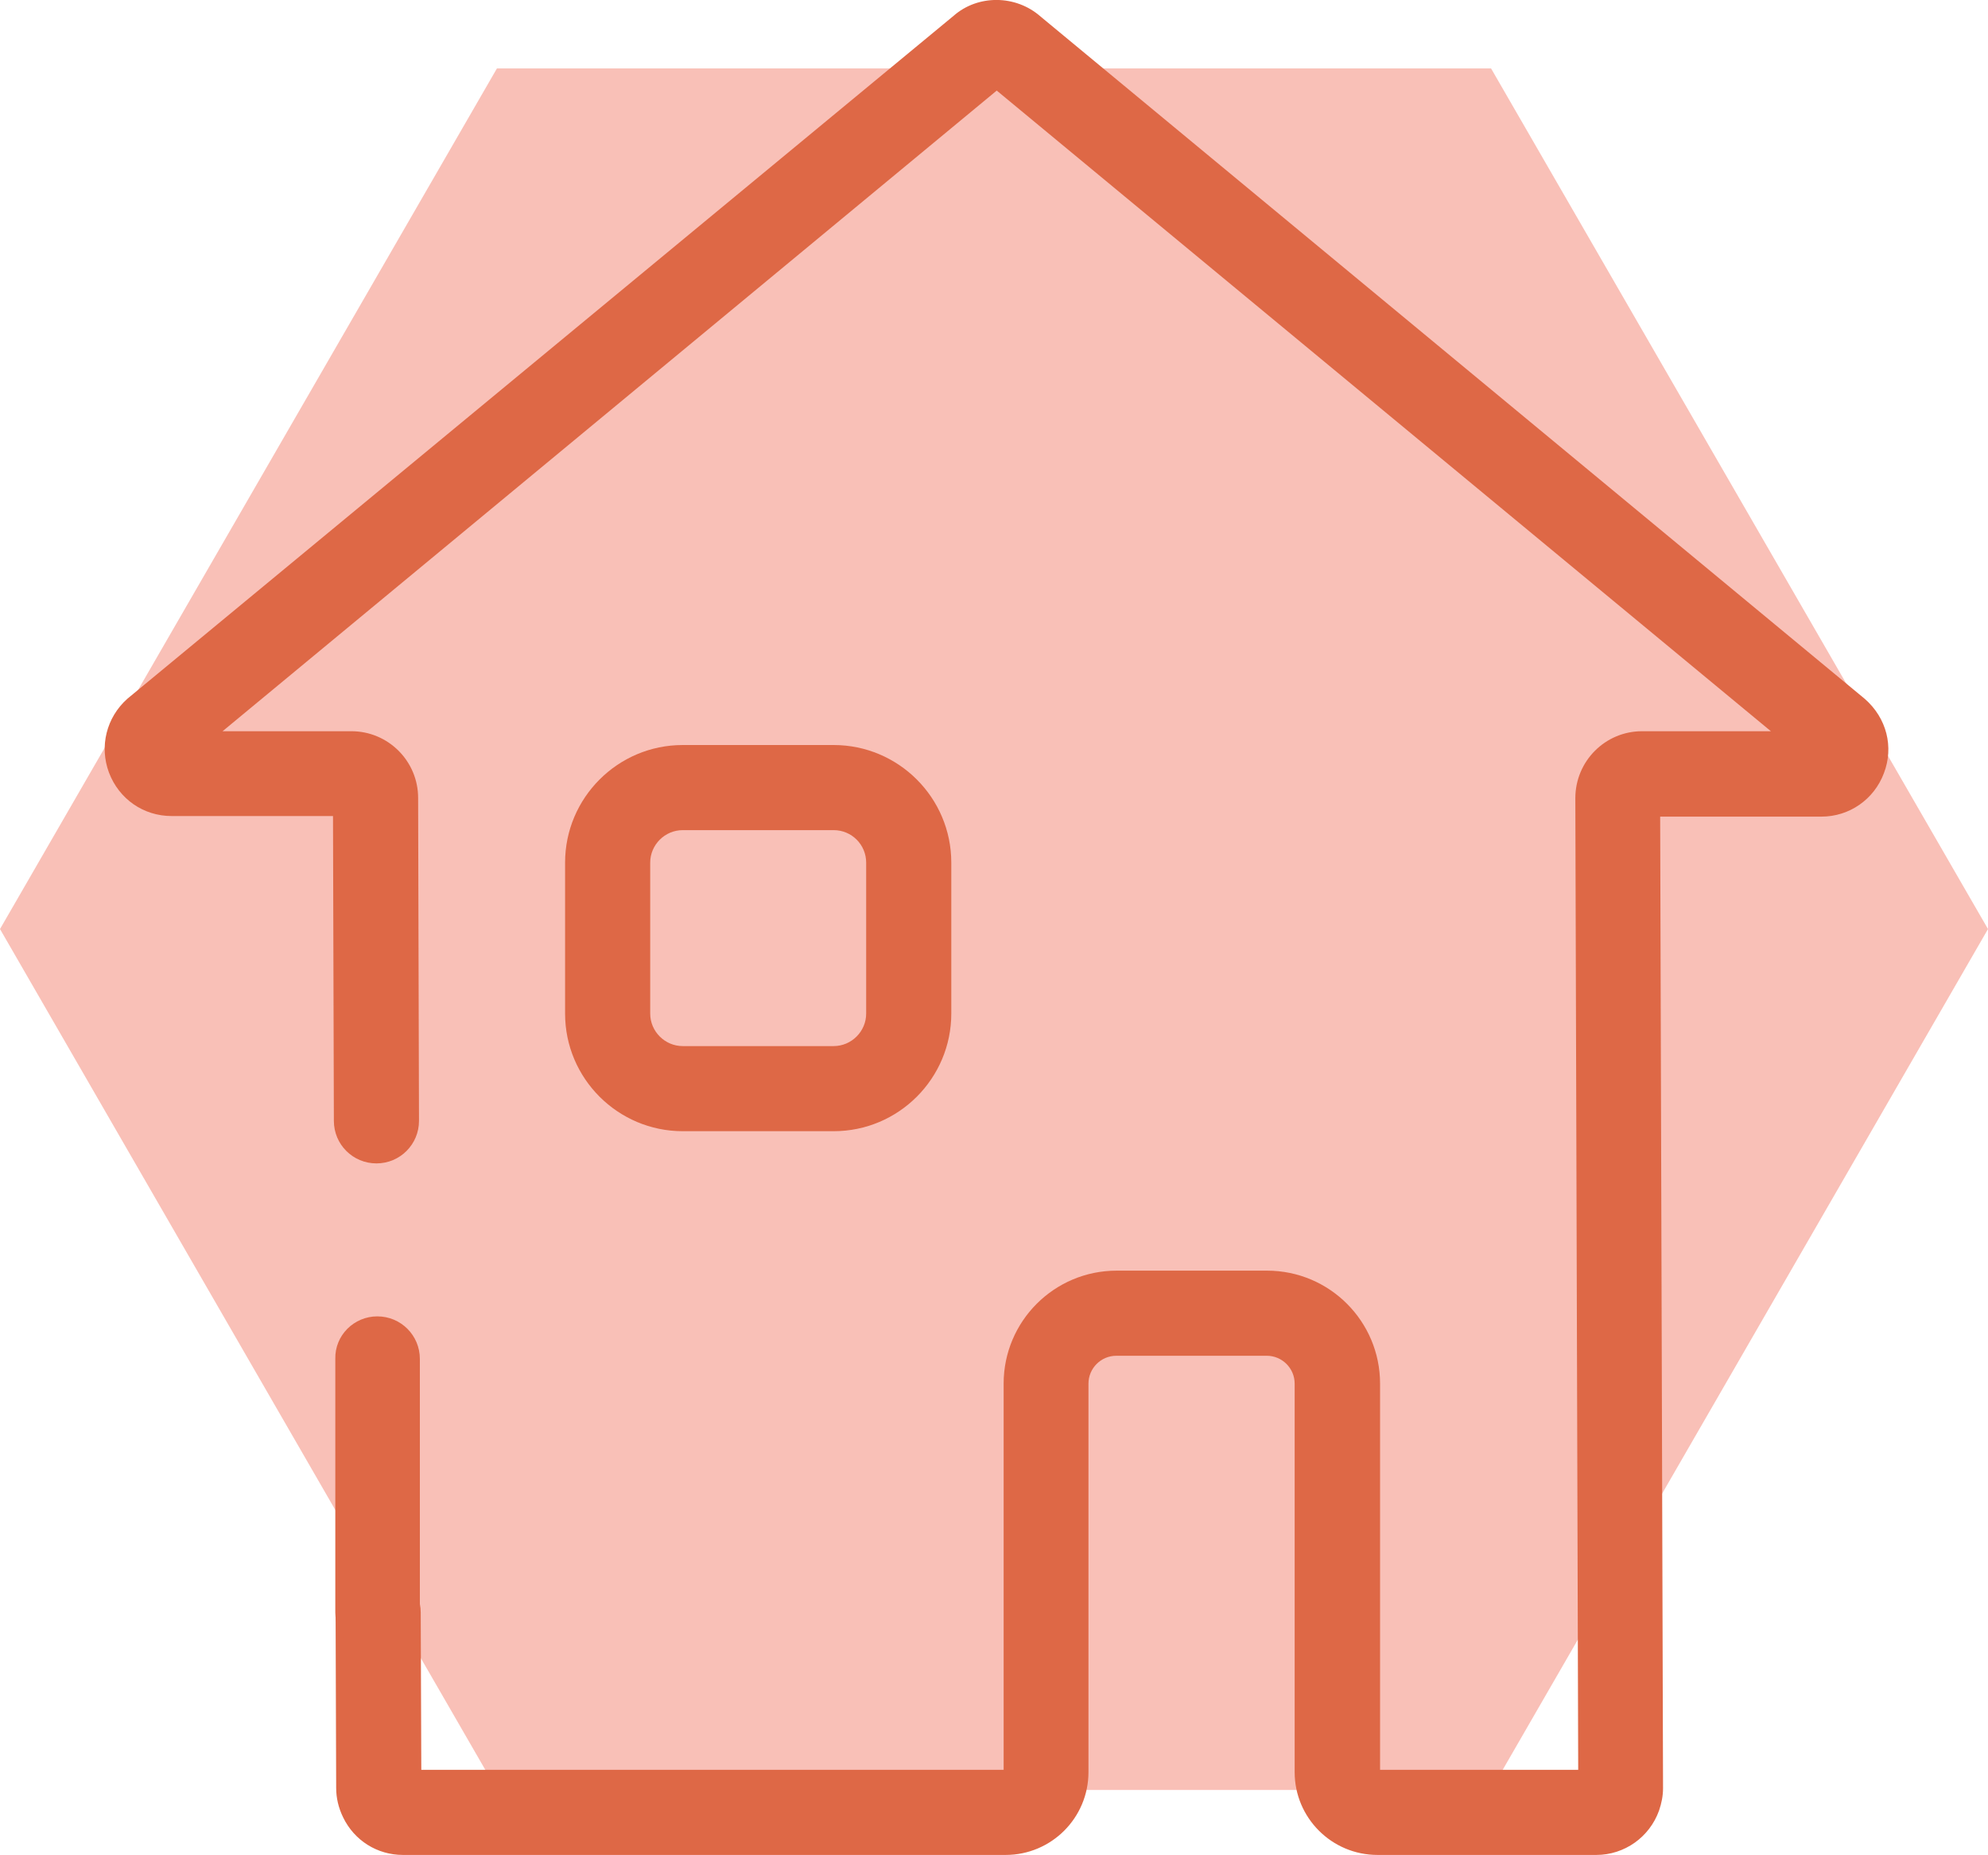 <?xml version="1.0" encoding="UTF-8"?> <svg xmlns="http://www.w3.org/2000/svg" id="Layer_2" viewBox="0 0 69.13 64.51"><defs><style>.cls-1{fill:#f9c0b7;}.cls-2{fill:#de6846;}</style></defs><g id="Toggle_Tool"><g><polygon class="cls-1" points="51.85 2.38 17.28 2.38 0 32.31 17.28 62.25 51.85 62.25 69.13 32.31 51.85 2.38"></polygon><path class="cls-2" d="m55.51,64.51h-7.61c-1.59,0-2.88-1.29-2.88-2.88v-13.51c0-.54-.44-.97-.97-.97h-5.23c-.54,0-.97.44-.97.97v13.51c0,1.59-1.29,2.88-2.88,2.88H14.01c-.89,0-1.69-.5-2.08-1.31-.16-.33-.24-.67-.24-1.02l-.02-6.1c0-.82.66-1.48,1.48-1.48h0c.82,0,1.48.66,1.48,1.48l.02,5.47h20.25v-13.43c0-2.17,1.76-3.93,3.93-3.93h5.23c2.17,0,3.93,1.76,3.93,3.93v13.43h6.89l-.1-33.79c0-1.29,1.04-2.33,2.32-2.33h4.48L34.66,3.15,7.74,25.43h4.48c1.28,0,2.32,1.04,2.32,2.32l.03,11.23c0,.82-.66,1.48-1.48,1.48h0c-.82,0-1.48-.66-1.48-1.48l-.03-10.6h-5.61c-.98,0-1.83-.59-2.18-1.51-.34-.91-.09-1.92.64-2.57L33.16.55c.84-.74,2.16-.74,3.03.03l28.65,23.72c.77.67,1.02,1.68.67,2.59-.34.91-1.2,1.51-2.17,1.51h-5.61l.1,33.79c0,.26-.05.52-.14.78-.33.92-1.2,1.54-2.18,1.54Zm-40.87-2.33h0s0,0,0,0Zm-3.06-34.41h0s0,0,0,0ZM34.27,2.83s.02.01.02.02l-.02-.02Zm.81-.03l-.03.02s.02-.02.03-.02Z"></path><path class="cls-2" d="m13.14,57.56c-.82,0-1.48-.66-1.48-1.48v-8.82c-.02-.82.65-1.48,1.46-1.48h0c.82,0,1.48.66,1.48,1.48v8.82c.02.82-.65,1.48-1.46,1.48h0Z"></path><path class="cls-2" d="m28.99,39.34h-5.25c-2.25,0-4.09-1.83-4.09-4.09v-5.25c0-2.25,1.83-4.09,4.09-4.09h5.25c2.25,0,4.09,1.83,4.09,4.09v5.25c0,2.25-1.83,4.09-4.09,4.09Zm-5.25-10.47c-.62,0-1.13.51-1.13,1.13v5.25c0,.62.51,1.13,1.13,1.13h5.25c.62,0,1.13-.51,1.13-1.13v-5.25c0-.62-.5-1.13-1.13-1.13h-5.25Z"></path></g></g></svg> 